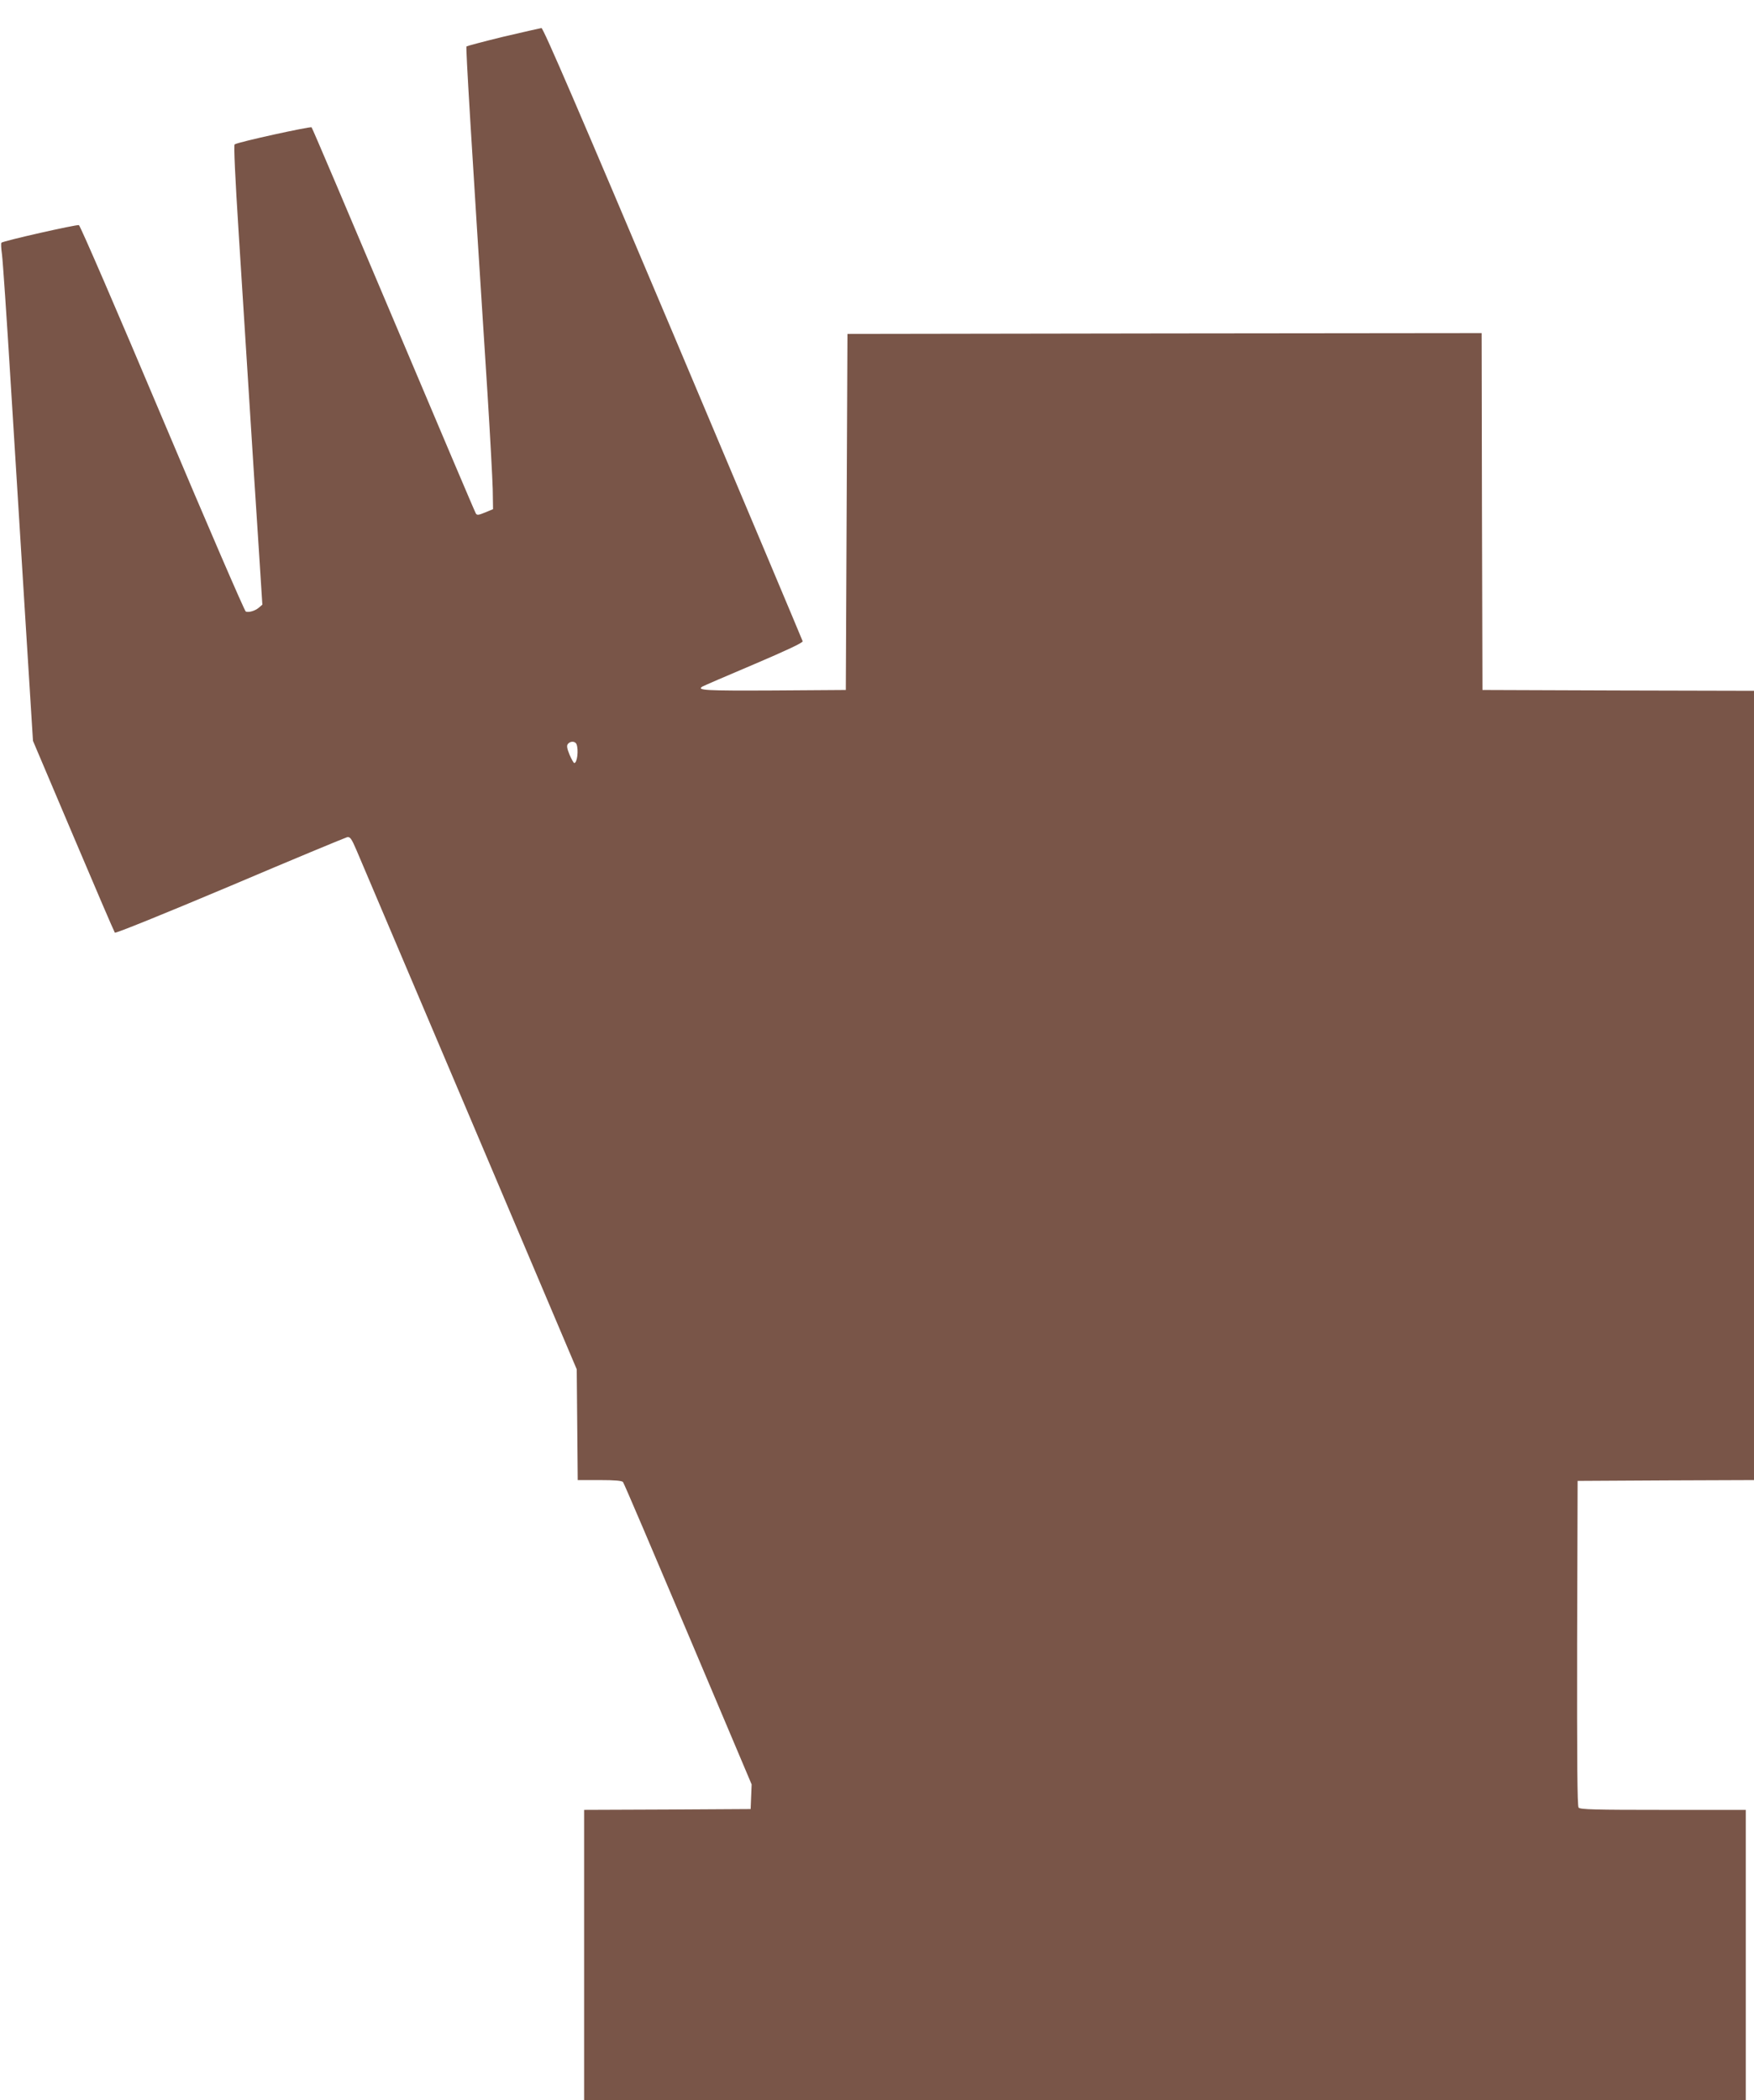 <?xml version="1.0" standalone="no"?>
<!DOCTYPE svg PUBLIC "-//W3C//DTD SVG 20010904//EN"
 "http://www.w3.org/TR/2001/REC-SVG-20010904/DTD/svg10.dtd">
<svg version="1.0" xmlns="http://www.w3.org/2000/svg"
 width="1069pt" height="1280pt" viewBox="0 0 1069 1280"
 preserveAspectRatio="xMidYMid meet">
<g transform="translate(0,1280) scale(0.1,-0.1)"
fill="#795548" stroke="none">
<path d="M3067 12576 c-119 -29 -220 -56 -224 -59 -5 -6 25 -509 128 -2113 16
-254 30 -516 32 -584 l2 -123 -48 -20 c-41 -17 -50 -18 -57 -6 -5 7 -230 538
-501 1179 -271 641 -495 1169 -500 1174 -6 7 -446 -89 -469 -104 -6 -4 3 -200
25 -545 19 -297 48 -758 65 -1025 17 -267 41 -654 55 -860 l24 -375 -21 -18
c-23 -20 -62 -31 -80 -24 -7 2 -236 532 -508 1177 -272 645 -501 1175 -509
1178 -13 5 -461 -96 -472 -107 -4 -3 -2 -35 3 -71 5 -36 29 -387 53 -780 24
-393 65 -1046 90 -1450 l46 -735 246 -580 c135 -319 249 -584 253 -589 5 -5
299 114 702 284 381 162 702 295 714 298 18 3 26 -8 57 -80 19 -45 329 -776
689 -1623 l653 -1540 3 -337 3 -338 133 0 c95 0 136 -4 143 -12 6 -7 184 -425
397 -928 l387 -915 -3 -75 -3 -75 -507 -3 -508 -2 0 -885 0 -885 3540 0 3540
0 0 885 0 885 -504 0 c-412 0 -506 2 -515 14 -8 10 -10 280 -9 1002 l3 989
538 3 537 2 0 2405 0 2405 -827 2 -828 3 -3 1088 -2 1087 -1933 -2 -1932 -3
-5 -1085 -5 -1085 -442 -3 c-416 -2 -469 1 -432 24 7 4 147 65 313 135 197 84
300 132 298 141 -2 7 -357 851 -790 1876 -568 1344 -791 1862 -802 1861 -8 -1
-113 -25 -233 -53z m447 -4312 c13 -35 4 -114 -14 -114 -4 0 -17 23 -29 51
-16 39 -18 55 -10 65 15 19 45 18 53 -2z"/>
</g>
</svg>
